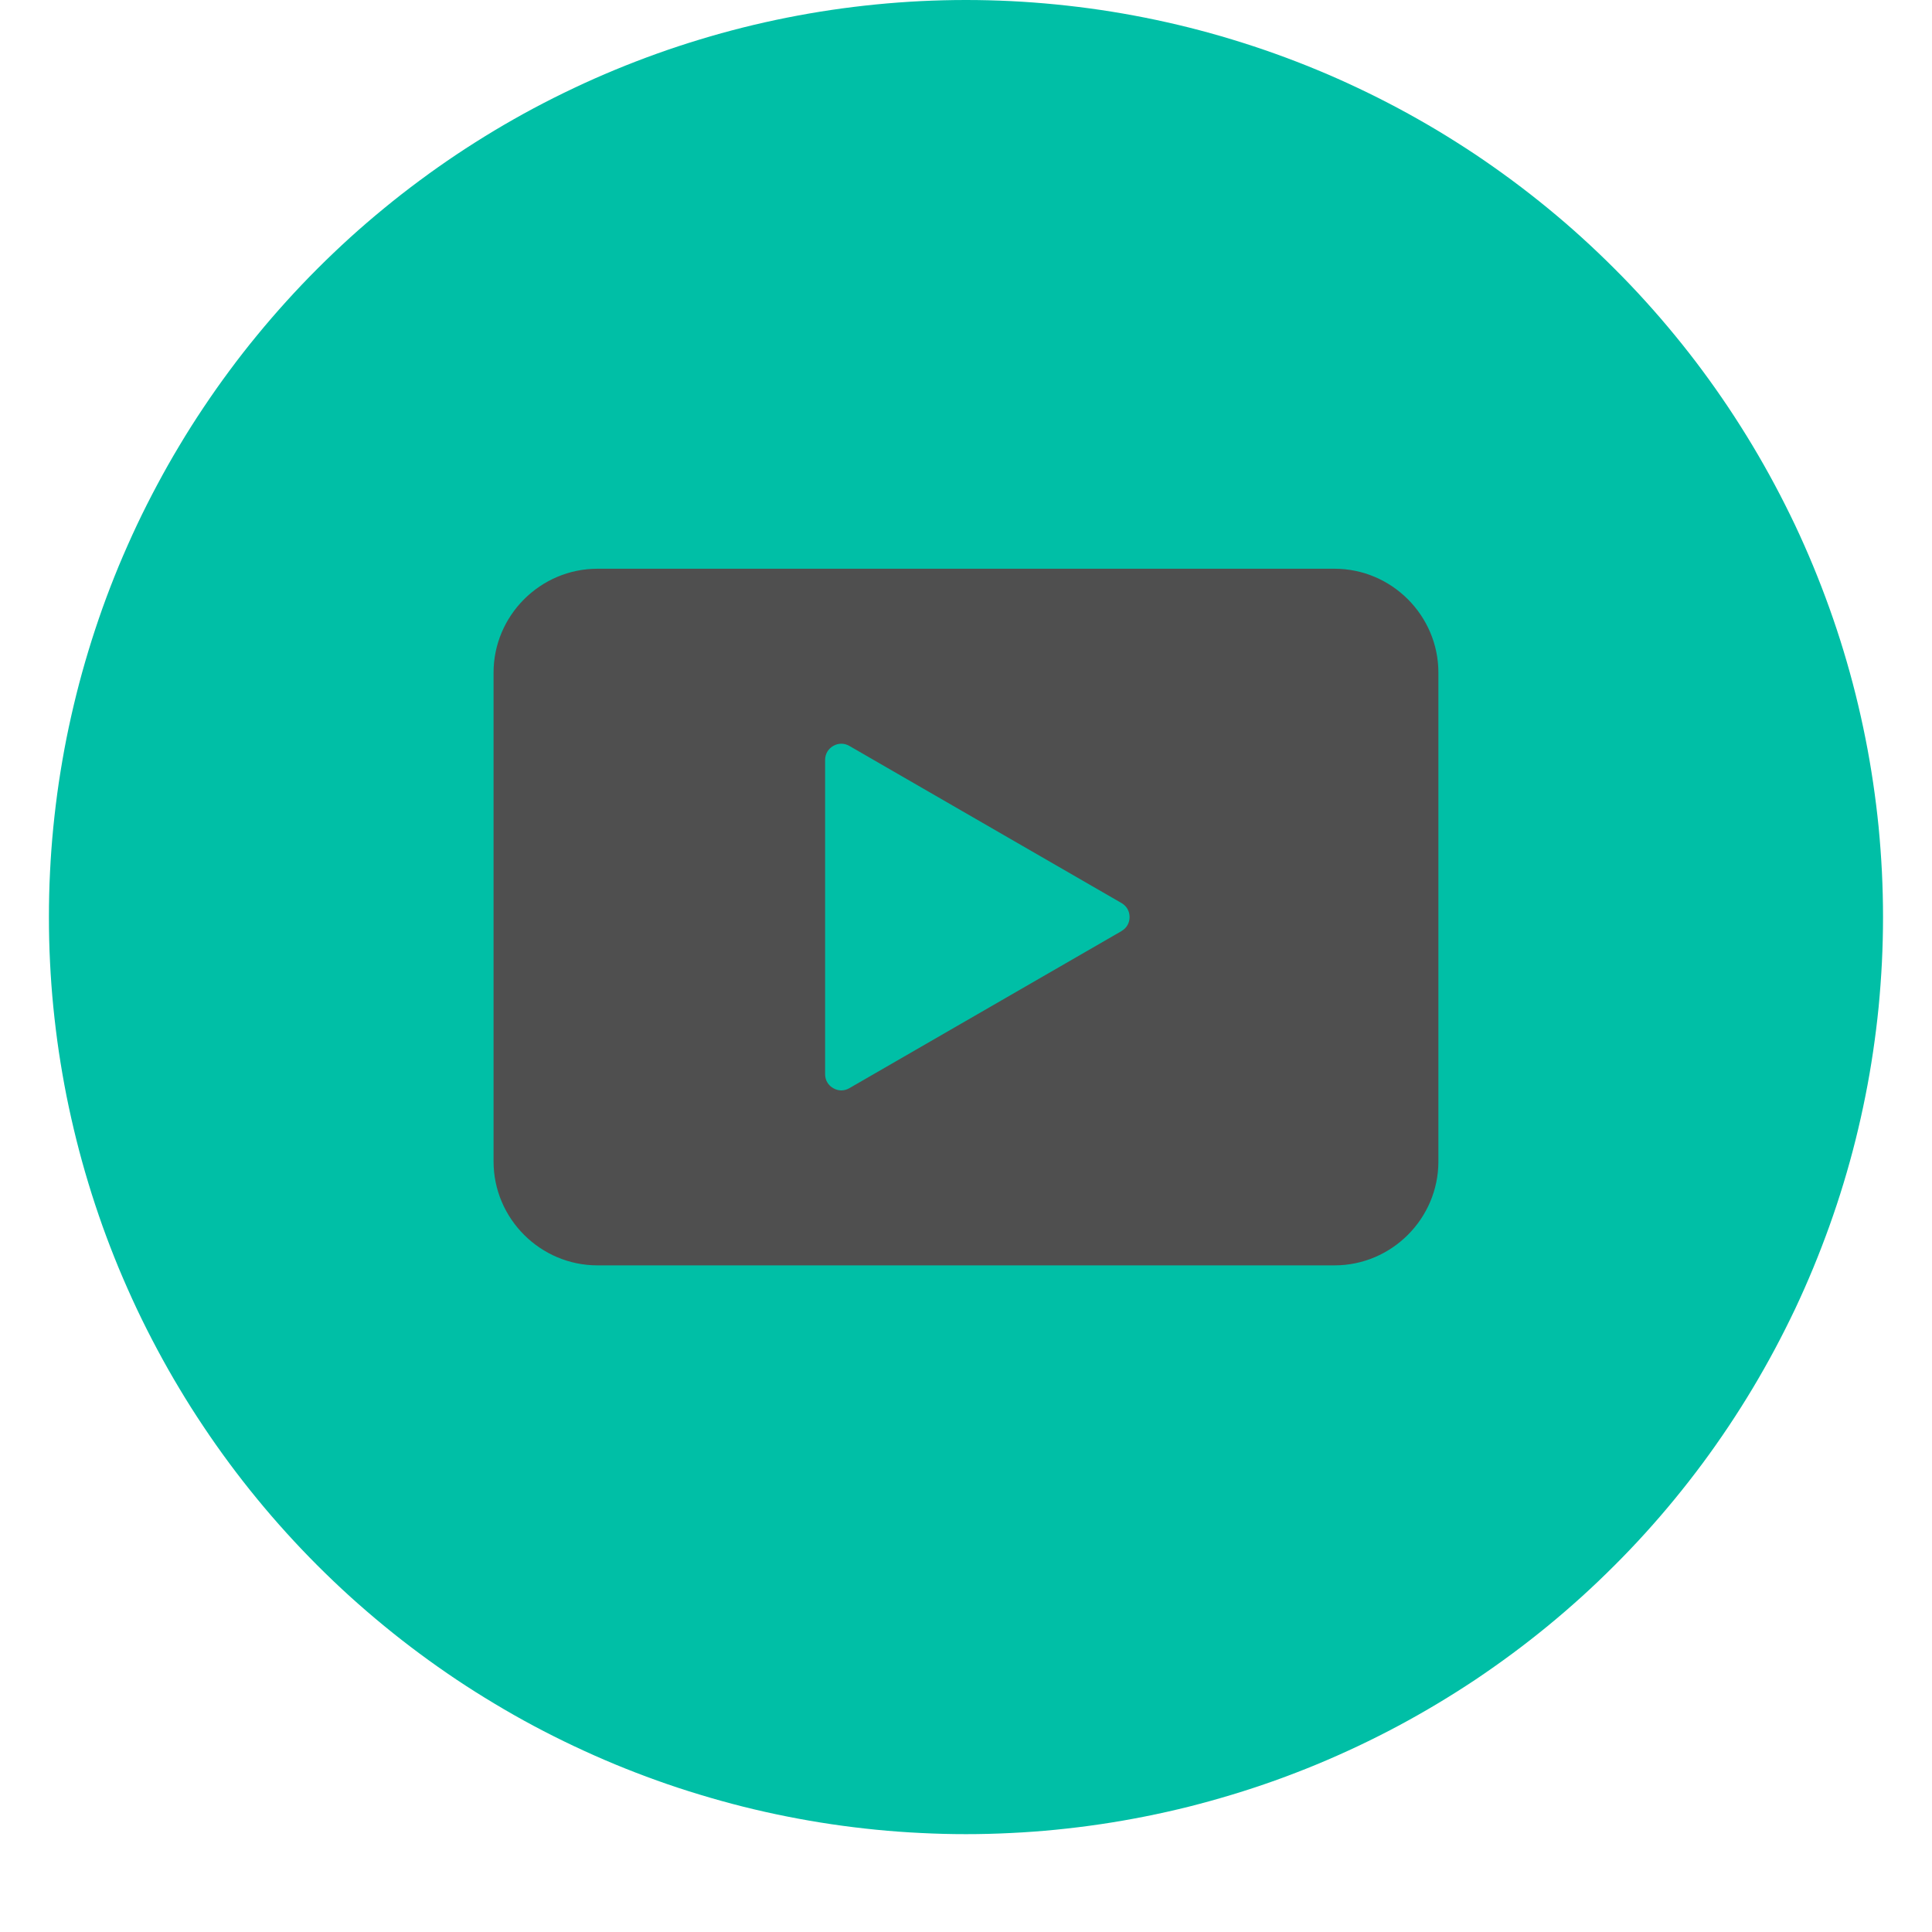 <svg xmlns="http://www.w3.org/2000/svg" xmlns:xlink="http://www.w3.org/1999/xlink" width="200" zoomAndPan="magnify" viewBox="0 0 150 157.92" height="200" preserveAspectRatio="xMidYMid meet" version="1.2"><defs><clipPath id="f7f63db6b1"><path d="M 0.039 0 L 149.961 0 L 149.961 149.926 L 0.039 149.926 Z M 0.039 0 "/></clipPath></defs><g id="43bf4b8d65"><g clip-rule="nonzero" clip-path="url(#f7f63db6b1)"><path style=" stroke:none;fill-rule:nonzero;fill:#00bfa6;fill-opacity:1;" d="M 149.957 74.961 C 149.957 76.188 149.926 77.414 149.867 78.641 C 149.805 79.863 149.715 81.086 149.598 82.309 C 149.477 83.527 149.324 84.746 149.145 85.961 C 148.965 87.172 148.758 88.383 148.516 89.586 C 148.277 90.789 148.008 91.984 147.711 93.176 C 147.414 94.363 147.086 95.547 146.73 96.719 C 146.375 97.895 145.988 99.059 145.574 100.215 C 145.16 101.367 144.719 102.512 144.25 103.648 C 143.781 104.781 143.285 105.902 142.762 107.012 C 142.234 108.117 141.684 109.215 141.105 110.297 C 140.527 111.379 139.922 112.445 139.293 113.496 C 138.66 114.551 138.004 115.586 137.324 116.605 C 136.641 117.625 135.938 118.629 135.207 119.613 C 134.477 120.598 133.719 121.566 132.941 122.516 C 132.164 123.465 131.363 124.391 130.539 125.301 C 129.715 126.211 128.871 127.098 128 127.965 C 127.133 128.832 126.246 129.68 125.336 130.504 C 124.43 131.324 123.5 132.129 122.551 132.906 C 121.602 133.684 120.637 134.438 119.652 135.168 C 118.664 135.898 117.664 136.605 116.645 137.289 C 115.621 137.969 114.586 138.625 113.535 139.254 C 112.48 139.887 111.414 140.492 110.332 141.07 C 109.25 141.648 108.156 142.199 107.047 142.723 C 105.938 143.246 104.816 143.746 103.684 144.215 C 102.551 144.684 101.406 145.125 100.25 145.539 C 99.094 145.953 97.93 146.336 96.758 146.691 C 95.582 147.047 94.402 147.375 93.211 147.676 C 92.02 147.973 90.824 148.242 89.621 148.48 C 88.418 148.719 87.211 148.93 85.996 149.109 C 84.781 149.289 83.566 149.438 82.344 149.559 C 81.125 149.68 79.902 149.77 78.676 149.828 C 77.449 149.891 76.223 149.922 74.996 149.922 C 73.77 149.922 72.543 149.891 71.32 149.828 C 70.094 149.77 68.871 149.68 67.648 149.559 C 66.43 149.438 65.211 149.289 64 149.109 C 62.785 148.93 61.578 148.719 60.375 148.48 C 59.172 148.242 57.973 147.973 56.785 147.676 C 55.594 147.375 54.41 147.047 53.238 146.691 C 52.062 146.336 50.898 145.953 49.746 145.539 C 48.59 145.125 47.445 144.684 46.312 144.215 C 45.18 143.746 44.059 143.246 42.949 142.723 C 41.84 142.199 40.742 141.648 39.66 141.07 C 38.578 140.492 37.512 139.887 36.461 139.254 C 35.41 138.625 34.371 137.969 33.352 137.289 C 32.332 136.605 31.328 135.898 30.344 135.168 C 29.359 134.438 28.391 133.684 27.445 132.906 C 26.496 132.129 25.566 131.324 24.656 130.504 C 23.75 129.68 22.859 128.832 21.992 127.965 C 21.125 127.098 20.281 126.211 19.457 125.301 C 18.633 124.391 17.832 123.465 17.055 122.516 C 16.273 121.566 15.52 120.598 14.789 119.613 C 14.059 118.629 13.352 117.625 12.672 116.605 C 11.988 115.586 11.332 114.551 10.703 113.496 C 10.07 112.445 9.469 111.379 8.891 110.297 C 8.312 109.215 7.758 108.117 7.234 107.012 C 6.711 105.902 6.215 104.781 5.742 103.648 C 5.273 102.512 4.832 101.367 4.418 100.215 C 4.008 99.059 3.621 97.895 3.266 96.719 C 2.91 95.547 2.582 94.363 2.285 93.176 C 1.988 91.984 1.719 90.789 1.477 89.586 C 1.238 88.383 1.031 87.172 0.848 85.961 C 0.668 84.746 0.52 83.527 0.398 82.309 C 0.277 81.086 0.188 79.863 0.129 78.641 C 0.066 77.414 0.039 76.188 0.039 74.961 C 0.039 73.734 0.066 72.508 0.129 71.281 C 0.188 70.059 0.277 68.836 0.398 67.613 C 0.52 66.395 0.668 65.176 0.848 63.961 C 1.031 62.75 1.238 61.539 1.477 60.336 C 1.719 59.133 1.988 57.938 2.285 56.746 C 2.582 55.559 2.91 54.375 3.266 53.203 C 3.621 52.027 4.008 50.863 4.418 49.707 C 4.832 48.551 5.273 47.41 5.742 46.273 C 6.215 45.141 6.711 44.02 7.234 42.91 C 7.758 41.801 8.312 40.707 8.891 39.625 C 9.469 38.543 10.07 37.477 10.703 36.426 C 11.332 35.371 11.988 34.336 12.672 33.316 C 13.352 32.297 14.059 31.293 14.789 30.309 C 15.52 29.32 16.273 28.355 17.055 27.406 C 17.832 26.457 18.633 25.531 19.457 24.621 C 20.281 23.711 21.125 22.824 21.992 21.957 C 22.859 21.09 23.75 20.242 24.656 19.418 C 25.566 18.594 26.496 17.793 27.445 17.016 C 28.391 16.238 29.359 15.484 30.344 14.754 C 31.328 14.023 32.332 13.316 33.352 12.633 C 34.371 11.953 35.41 11.297 36.461 10.664 C 37.512 10.035 38.578 9.43 39.66 8.852 C 40.742 8.273 41.84 7.723 42.949 7.199 C 44.059 6.672 45.18 6.176 46.312 5.707 C 47.445 5.238 48.59 4.797 49.746 4.383 C 50.898 3.969 52.062 3.586 53.238 3.23 C 54.41 2.871 55.594 2.547 56.785 2.246 C 57.973 1.949 59.172 1.68 60.375 1.441 C 61.578 1.203 62.785 0.992 64 0.812 C 65.211 0.633 66.43 0.484 67.648 0.363 C 68.871 0.242 70.094 0.152 71.32 0.09 C 72.543 0.031 73.77 0 74.996 0 C 76.223 0 77.449 0.031 78.676 0.09 C 79.902 0.152 81.125 0.242 82.344 0.363 C 83.566 0.484 84.781 0.633 85.996 0.812 C 87.211 0.992 88.418 1.203 89.621 1.441 C 90.824 1.68 92.02 1.949 93.211 2.246 C 94.402 2.547 95.582 2.871 96.758 3.23 C 97.93 3.586 99.094 3.969 100.25 4.383 C 101.406 4.797 102.551 5.238 103.684 5.707 C 104.816 6.176 105.938 6.672 107.047 7.199 C 108.156 7.723 109.25 8.273 110.332 8.852 C 111.414 9.43 112.48 10.035 113.535 10.664 C 114.586 11.297 115.621 11.953 116.645 12.633 C 117.664 13.316 118.664 14.023 119.652 14.754 C 120.637 15.484 121.602 16.238 122.551 17.016 C 123.5 17.793 124.43 18.594 125.336 19.418 C 126.246 20.242 127.133 21.09 128 21.957 C 128.871 22.824 129.715 23.711 130.539 24.621 C 131.363 25.531 132.164 26.457 132.941 27.406 C 133.719 28.355 134.477 29.32 135.207 30.309 C 135.938 31.293 136.641 32.297 137.324 33.316 C 138.004 34.336 138.66 35.371 139.293 36.426 C 139.922 37.477 140.527 38.543 141.105 39.625 C 141.684 40.707 142.234 41.801 142.762 42.91 C 143.285 44.02 143.781 45.141 144.25 46.273 C 144.719 47.41 145.16 48.551 145.574 49.707 C 145.988 50.863 146.375 52.027 146.73 53.203 C 147.086 54.375 147.414 55.559 147.711 56.746 C 148.008 57.938 148.277 59.133 148.516 60.336 C 148.758 61.539 148.965 62.75 149.145 63.961 C 149.324 65.176 149.477 66.395 149.598 67.613 C 149.715 68.836 149.805 70.059 149.867 71.281 C 149.926 72.508 149.957 73.734 149.957 74.961 Z M 149.957 74.961 "/></g><path style=" stroke:none;fill-rule:evenodd;fill:#4f4f4f;fill-opacity:1;" d="M 44.875 46.488 L 105.121 46.488 C 109.793 46.488 113.613 50.312 113.613 54.98 L 113.613 94.938 C 113.613 99.609 109.793 103.43 105.121 103.43 L 44.875 103.43 C 40.207 103.43 36.383 99.609 36.383 94.938 L 36.383 54.98 C 36.383 50.312 40.207 46.488 44.875 46.488 Z M 87.707 76.109 L 65.469 88.945 C 65.047 89.191 64.566 89.191 64.145 88.945 C 63.723 88.703 63.484 88.285 63.484 87.801 L 63.484 62.121 C 63.484 61.633 63.727 61.215 64.145 60.973 C 64.566 60.73 65.051 60.73 65.469 60.973 L 87.707 73.812 C 88.129 74.055 88.371 74.473 88.371 74.961 C 88.371 75.445 88.129 75.863 87.707 76.105 Z M 87.707 76.109 "/></g></svg>